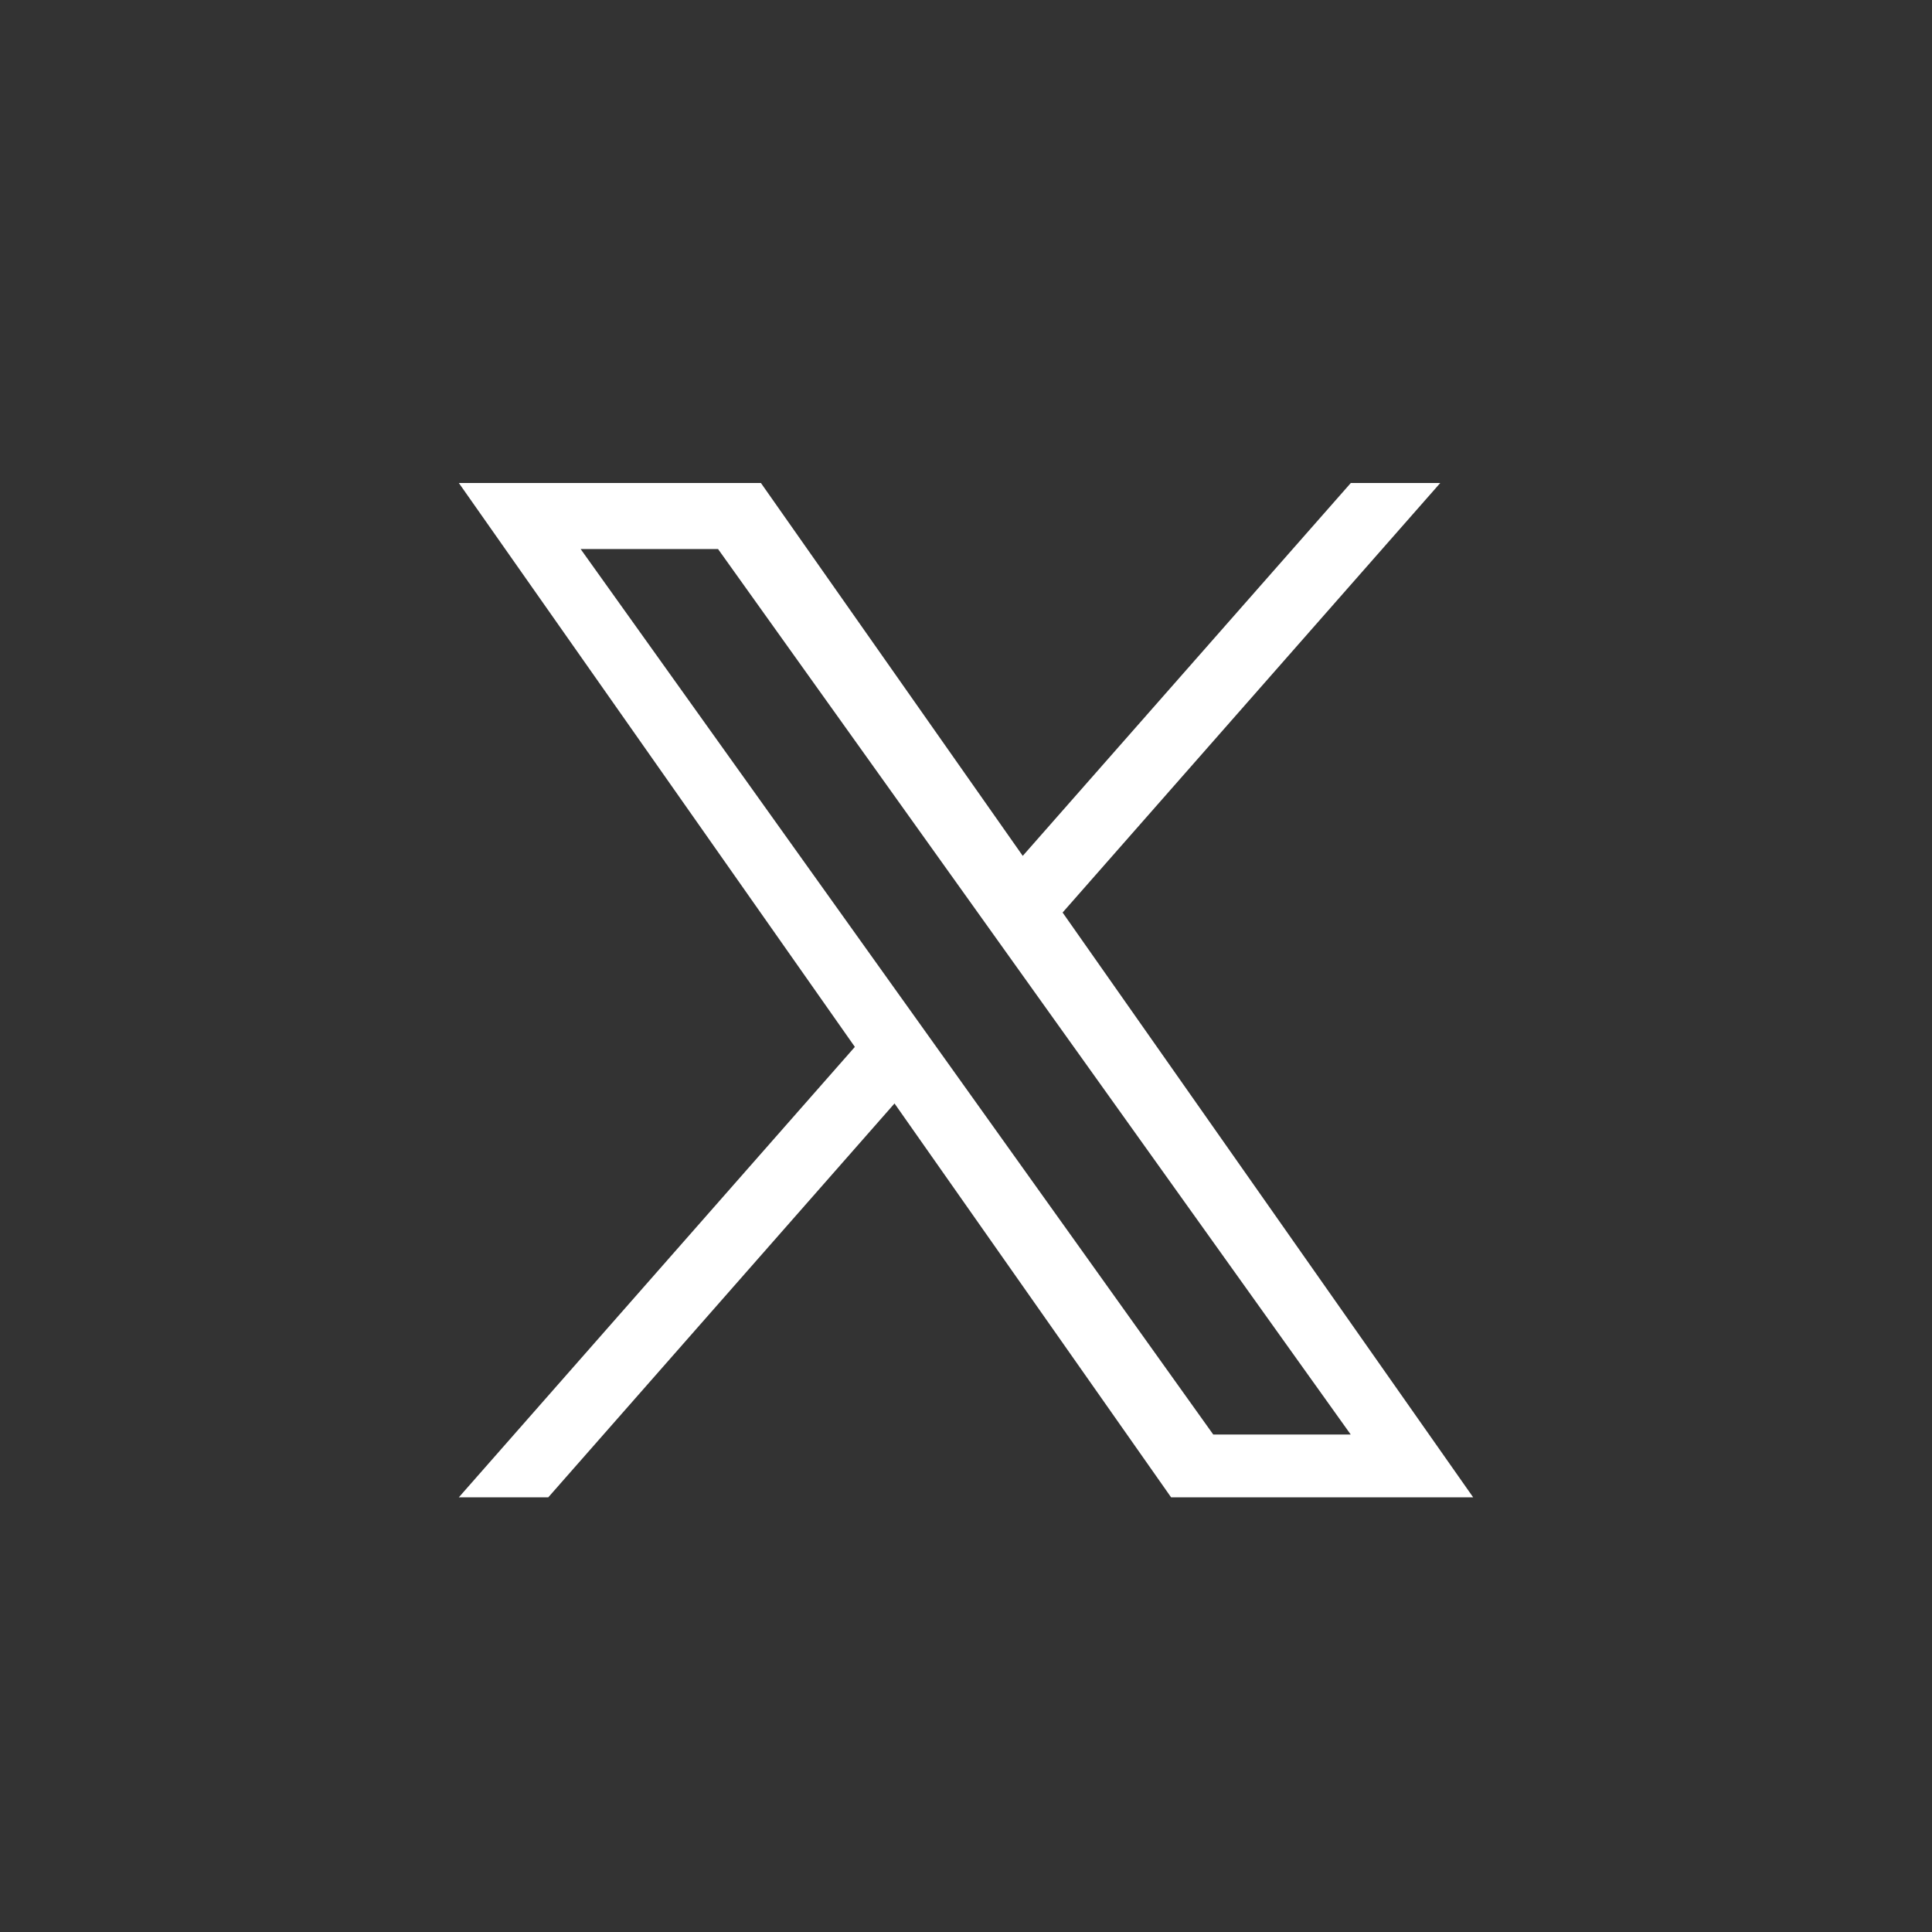<svg width="40" height="40" viewBox="0 0 40 40" fill="none" xmlns="http://www.w3.org/2000/svg">
<rect x="0" y="0" width="40" height="40" fill="#333333" stroke="none"/>
<g clip-path="url(#clip0_1531_20132)">
<path d="M22 18.893L29.819 10H27.967L21.175 17.72L15.754 10H9.5L17.699 21.675L9.5 31H11.352L18.52 22.846L24.246 31H30.5M12.021 11.367H14.866L27.965 29.7H25.119" fill="white"/>
</g>
<defs>
<clipPath id="clip0_1531_20132">
<rect width="21" height="21" fill="white" transform="translate(9.5 10)"/>
</clipPath>
</defs>
</svg>
